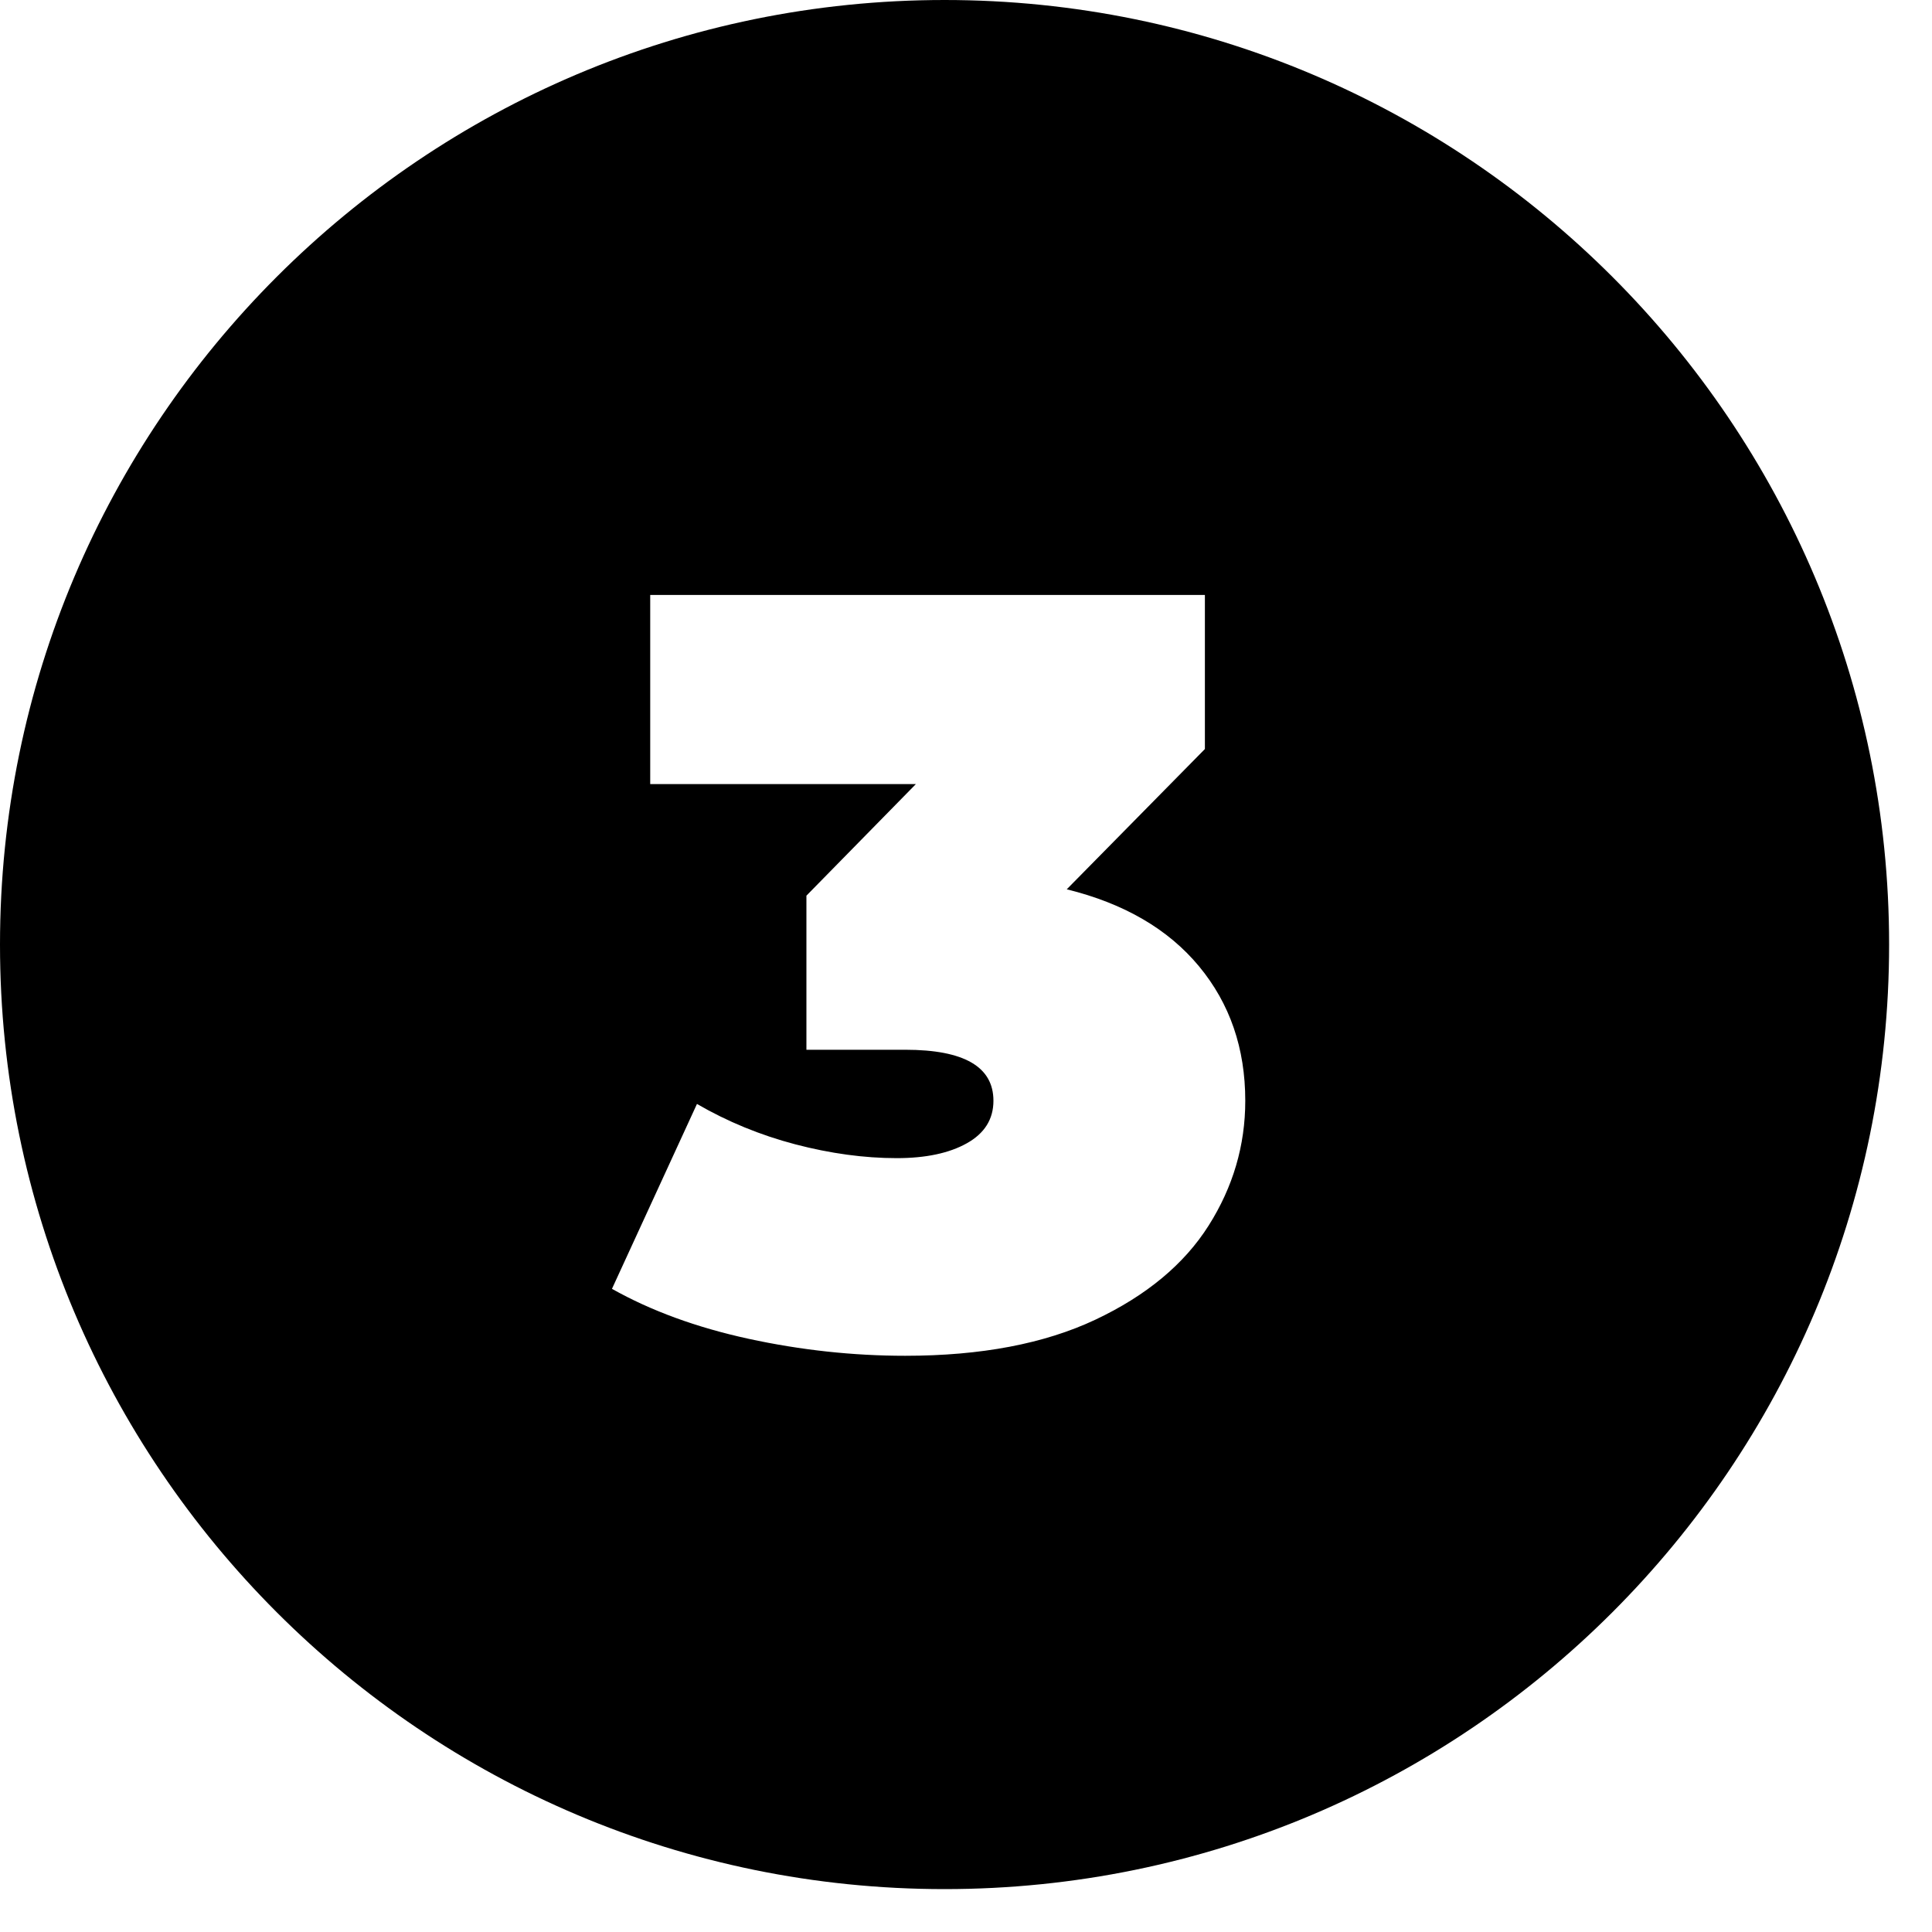 <?xml version="1.0" encoding="UTF-8" standalone="no"?>
<!DOCTYPE svg PUBLIC "-//W3C//DTD SVG 1.1//EN" "http://www.w3.org/Graphics/SVG/1.1/DTD/svg11.dtd">
<svg width="100%" height="100%" viewBox="0 0 40 40" version="1.1" xmlns="http://www.w3.org/2000/svg" xmlns:xlink="http://www.w3.org/1999/xlink" xml:space="preserve" xmlns:serif="http://www.serif.com/" style="fill-rule:evenodd;clip-rule:evenodd;stroke-linejoin:round;stroke-miterlimit:2;">
    <g transform="matrix(1,0,0,1,-215.605,-222.296)">
        <path d="M235.161,222.296C245.955,222.296 254.717,231.058 254.717,241.852C254.717,252.645 245.955,261.408 235.161,261.408C224.368,261.408 215.605,252.645 215.605,241.852C215.605,231.058 224.368,222.296 235.161,222.296ZM237.691,240.708C238.879,241.001 239.792,241.533 240.43,242.303C241.068,243.073 241.387,244 241.387,245.086C241.387,246.01 241.134,246.871 240.628,247.671C240.122,248.47 239.341,249.119 238.285,249.618C237.229,250.116 235.917,250.366 234.347,250.366C233.262,250.366 232.18,250.248 231.102,250.014C230.024,249.779 229.082,249.434 228.275,248.98L230.035,245.152C230.666,245.518 231.344,245.797 232.07,245.988C232.796,246.178 233.497,246.274 234.171,246.274C234.773,246.274 235.257,246.171 235.623,245.966C235.99,245.76 236.173,245.467 236.173,245.086C236.173,244.382 235.565,244.03 234.347,244.03L232.301,244.03L232.301,240.84L234.567,238.53L229.067,238.53L229.067,234.614L240.551,234.614L240.551,237.804L237.691,240.708Z"/>
    </g>
</svg>
